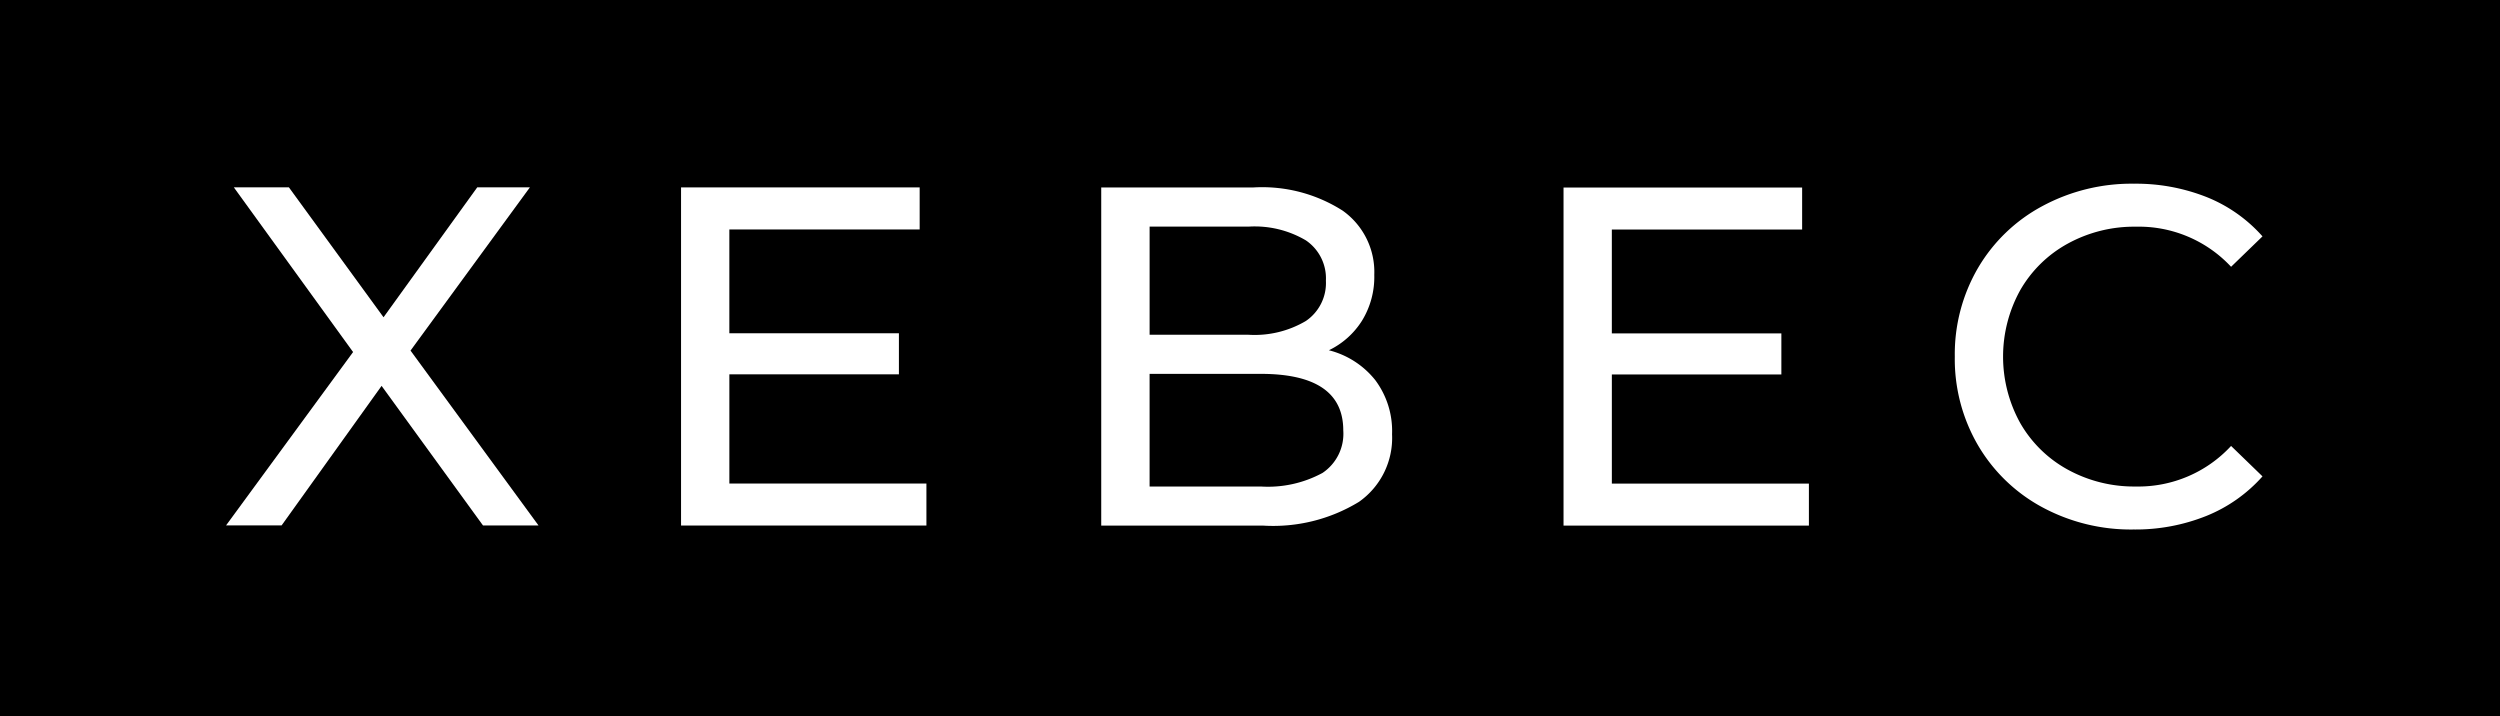 <svg xmlns="http://www.w3.org/2000/svg" width="159.156" height="45.594" viewBox="0 0 159.156 45.594">
  <g id="Grupo_1110" data-name="Grupo 1110" transform="translate(0.078 0.172)">
    <g id="Rectangle_1" data-name="Rectangle 1">
      <g id="Grupo_1108" data-name="Grupo 1108">
        <rect id="Retângulo_167" data-name="Retângulo 167" width="159.156" height="45.594" transform="translate(-0.078 -0.172)"/>
      </g>
    </g>
    <g id="XEBEC">
      <g id="Grupo_1109" data-name="Grupo 1109">
        <path id="Caminho_5529" data-name="Caminho 5529" d="M30.671,33.28l-6.456-8.887-6.366,8.885H14.312L22.4,22.24,14.807,11.753h3.506l6.026,8.273,5.966-8.272h3.352l-7.6,10.393,8.147,11.132Z" fill="#fff"/>
        <path id="Caminho_5530" data-name="Caminho 5530" d="M58.9,30.609v2.675l-15.621,0,0-21.525,15.191,0v2.676l-12.116,0v6.611H57.149v2.614l-10.794,0v6.95Z" fill="#fff"/>
        <path id="Caminho_5531" data-name="Caminho 5531" d="M87.468,24.018a5.413,5.413,0,0,1,1.076,3.459,4.969,4.969,0,0,1-2.107,4.3A10.484,10.484,0,0,1,80.3,33.287l-10.271,0,0-21.524H79.69A9.526,9.526,0,0,1,85.4,13.239a4.787,4.787,0,0,1,2.012,4.09,5.314,5.314,0,0,1-.785,2.921,5.106,5.106,0,0,1-2.105,1.876A5.5,5.5,0,0,1,87.468,24.018Zm-3.352,5.918a3,3,0,0,0,1.322-2.707q0-3.6-5.256-3.6H73.108V30.8h7.074A7.277,7.277,0,0,0,84.116,29.936ZM73.109,14.252V21.14h6.3a6.411,6.411,0,0,0,3.645-.876A2.919,2.919,0,0,0,84.332,17.7a2.922,2.922,0,0,0-1.274-2.569,6.411,6.411,0,0,0-3.645-.876Z" fill="#fff"/>
        <path id="Caminho_5532" data-name="Caminho 5532" d="M115.081,30.616v2.675l-15.621,0,0-21.524,15.19,0v2.675l-12.115,0v6.611l10.793,0v2.613H102.536v6.95Z" fill="#fff"/>
        <path id="Caminho_5533" data-name="Caminho 5533" d="M129.918,32.109a10.515,10.515,0,0,1-4.073-3.936,10.889,10.889,0,0,1-1.476-5.643,10.9,10.9,0,0,1,1.477-5.642,10.48,10.48,0,0,1,4.091-3.935,11.969,11.969,0,0,1,5.842-1.43,12.215,12.215,0,0,1,4.613.847,9.439,9.439,0,0,1,3.566,2.506l-2,1.937A8.025,8.025,0,0,0,135.9,14.26a8.78,8.78,0,0,0-4.336,1.076,7.807,7.807,0,0,0-3.03,2.967,8.734,8.734,0,0,0,0,8.456,7.807,7.807,0,0,0,3.029,2.968A8.78,8.78,0,0,0,135.9,30.8a8.036,8.036,0,0,0,6.058-2.582l2,1.937a9.56,9.56,0,0,1-3.583,2.522,12.118,12.118,0,0,1-4.628.86A11.876,11.876,0,0,1,129.918,32.109Z" fill="#fff"/>
      </g>
    </g>
  </g>
</svg>

